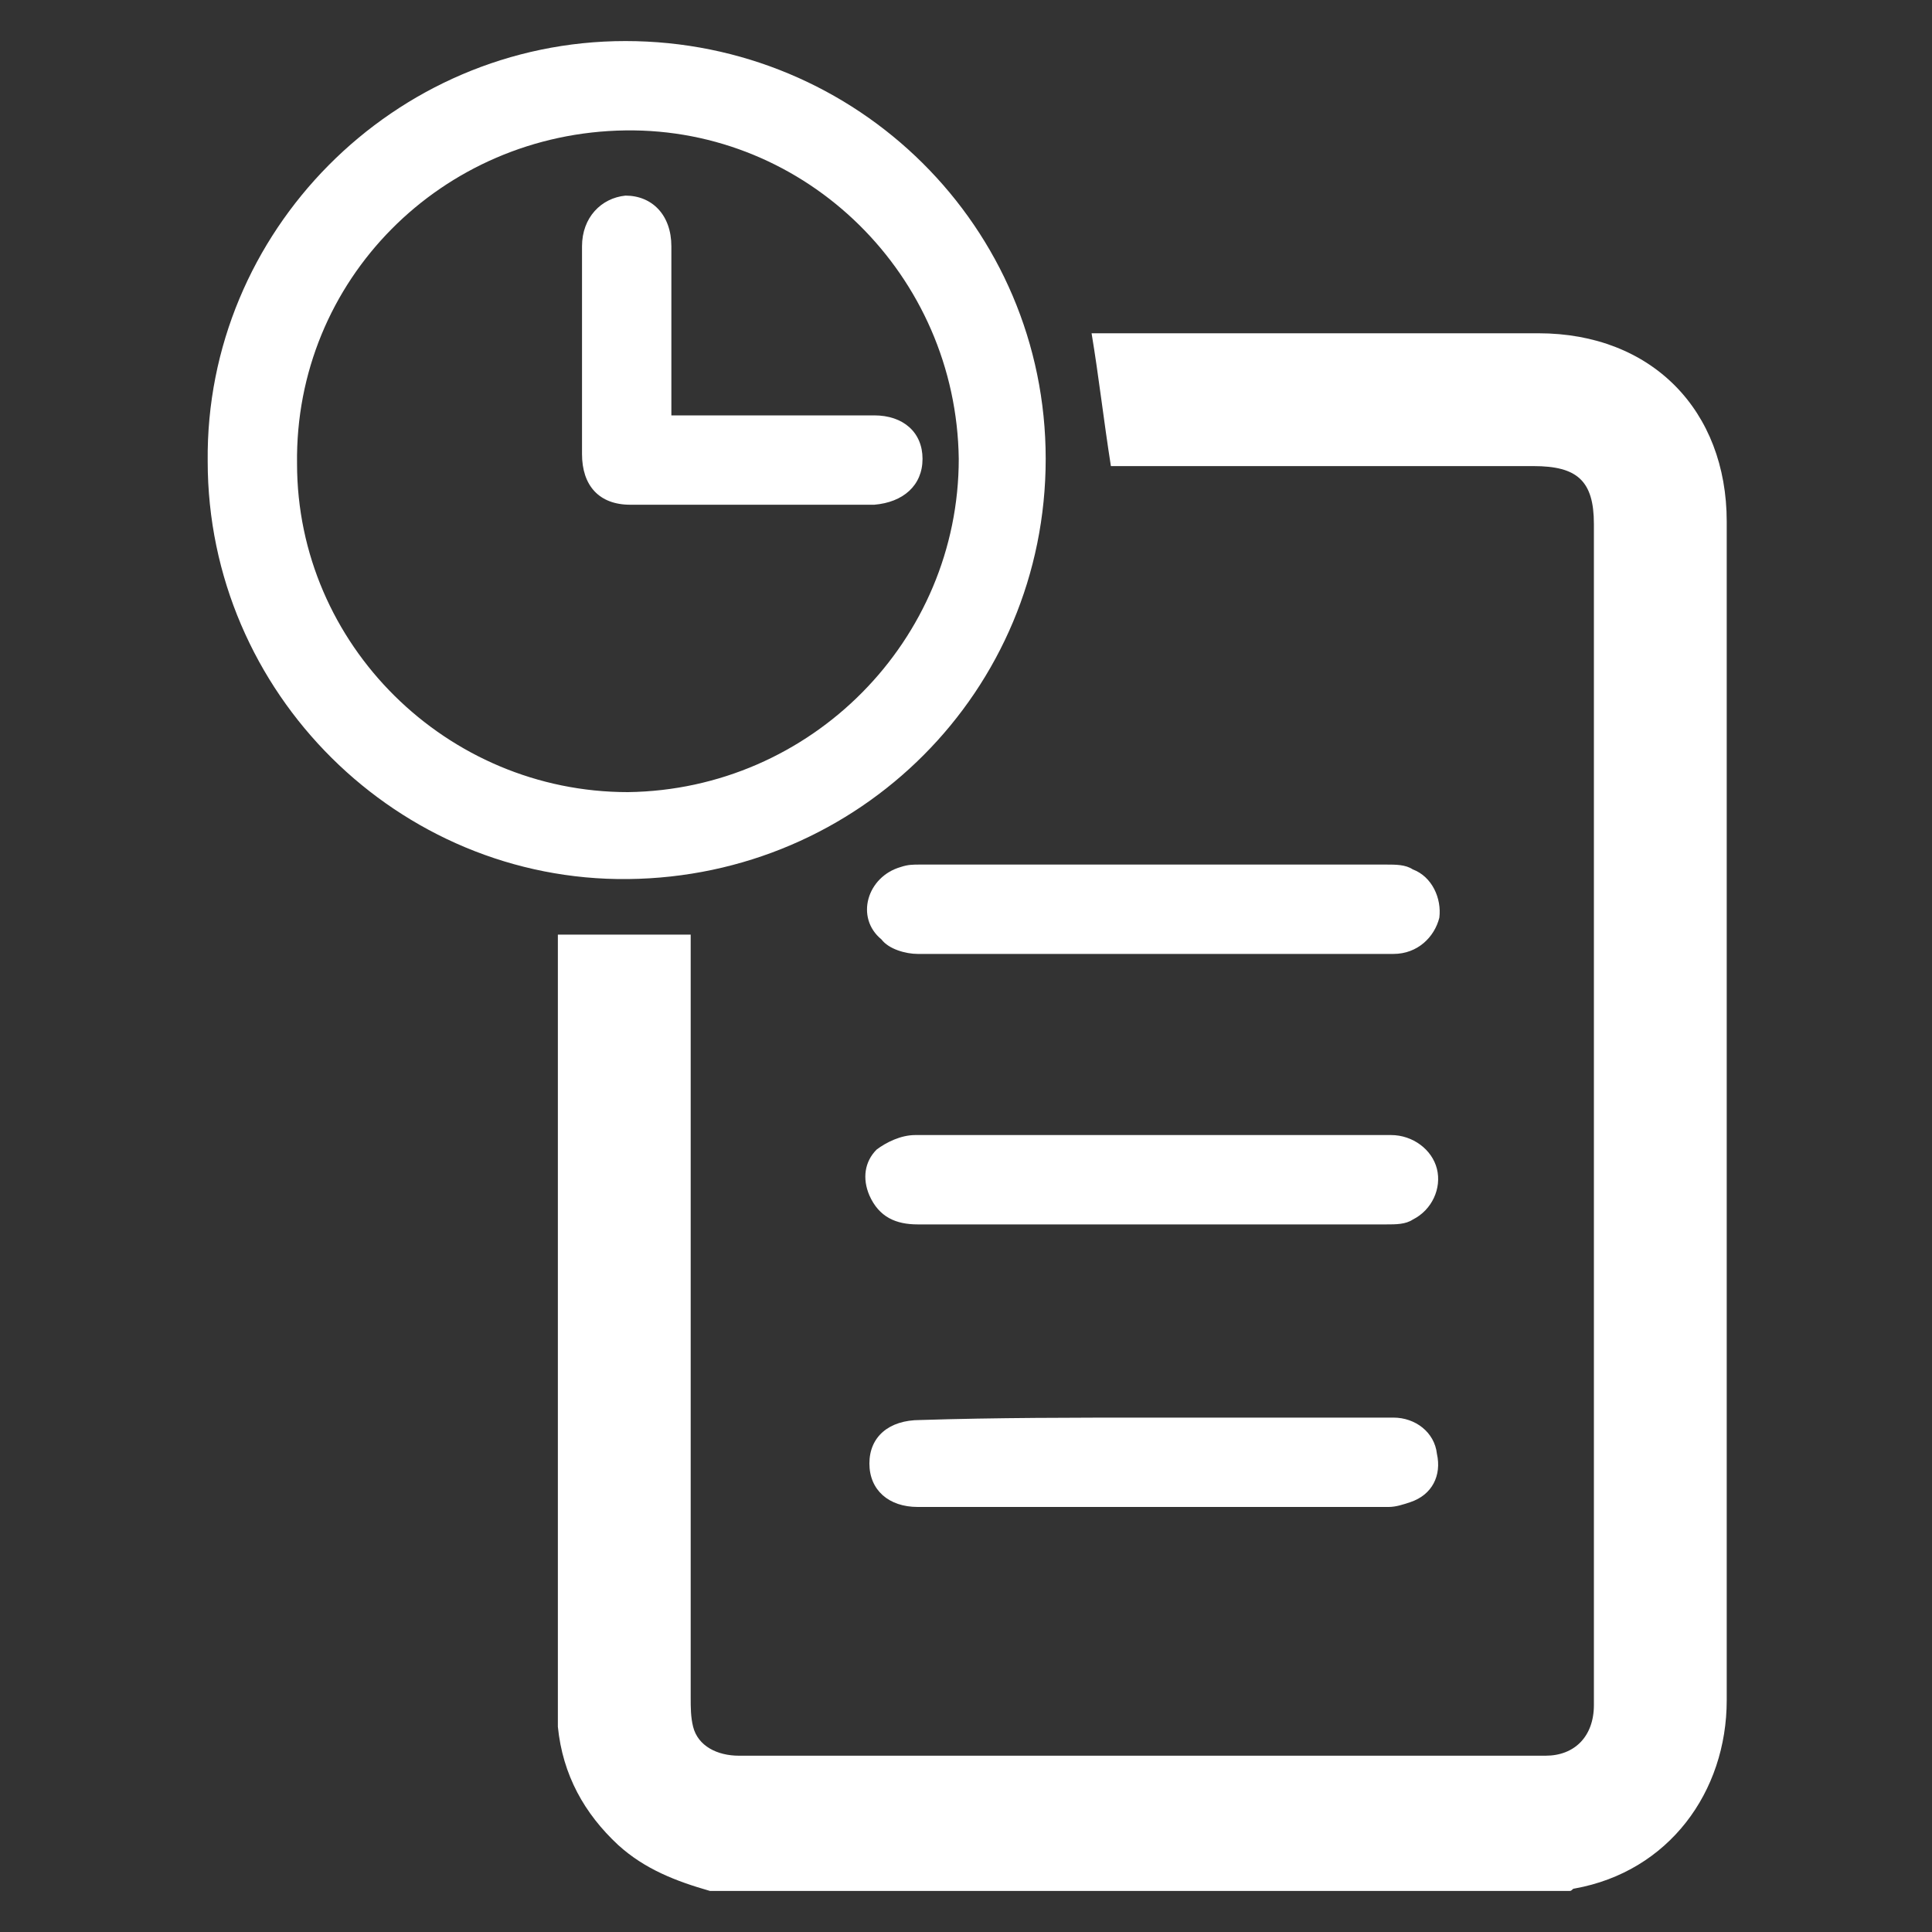 <?xml version="1.0" encoding="utf-8"?>
<!-- Generator: Adobe Illustrator 21.0.2, SVG Export Plug-In . SVG Version: 6.00 Build 0)  -->
<svg version="1.1" id="Layer_1" xmlns="http://www.w3.org/2000/svg" xmlns:xlink="http://www.w3.org/1999/xlink" x="0px" y="0px"
	 viewBox="0 0 80 80" style="enable-background:new 0 0 80 80;" xml:space="preserve">
<rect x="0" y="0" width="80" height="80" fill="#333333" stroke="none"/>
<style type="text/css">
	.st0{display:none;fill:#FFAC00;}
	.st1{fill:#FFFFFF;}
	.st2{fill:none;stroke:#FFFFFF;stroke-width:3;stroke-miterlimit:10;}
	.st3{fill:none;}
	.st4{fill:#FDFDFD;}
</style>
<rect y="0" class="st0" width="80" height="80"/>
<g>
	<path class="st1" d="M29.4,78.3c-1.4-0.4-2.7-0.9-3.8-1.9c-1.4-1.3-2.3-2.9-2.5-4.9c0-0.4,0-0.8,0-1.2c0-10.3,0-20.5,0-30.8
		c0-0.3,0-0.6,0-0.8c1.9,0,3.6,0,5.5,0c0,0.4,0,0.7,0,1c0,10.2,0,20.4,0,30.6c0,0.4,0,0.8,0.1,1.2c0.2,0.8,1,1.2,1.9,1.2
		c11.1,0,22.3,0,33.4,0c1.2,0,2-0.8,2-2.1c0-7,0-13.9,0-20.9c0-9.3,0-18.7,0-28c0-1.8-0.7-2.4-2.5-2.4c-5.6,0-11.1,0-16.7,0
		c-0.3,0-0.5,0-0.8,0c-0.3-1.9-0.5-3.7-0.8-5.5c0.2,0,0.5,0,0.8,0c5.9,0,11.8,0,17.7,0c4.7,0,7.8,3.2,7.8,7.8c0,16.3,0,32.5,0,48.8
		c0,3.8-2.4,7.1-6.3,7.8c-0.1,0-0.1,0.1-0.2,0.1C53.1,78.3,41.2,78.3,29.4,78.3z"/>
	<path class="st1" d="M43.3,19c0,9.6-7.7,17.3-17.3,17.4c-9.5,0.1-17.4-7.7-17.4-17.3C8.5,9.6,16.3,1.7,25.9,1.7
		C35.5,1.7,43.3,9.4,43.3,19z M26,32.8c7.6-0.1,13.7-6.3,13.7-13.8c-0.1-7.6-6.3-13.7-13.8-13.6c-7.6,0.1-13.7,6.2-13.6,13.8
		C12.3,26.7,18.5,32.8,26,32.8z"/>
	<path class="st1" d="M47.7,39.5c-3.2,0-6.5,0-9.7,0c-0.5,0-1.2-0.2-1.5-0.6c-1.1-0.9-0.6-2.6,0.8-3c0.3-0.1,0.5-0.1,0.8-0.1
		c6.4,0,12.9,0,19.3,0c0.4,0,0.8,0,1.1,0.2c0.8,0.3,1.2,1.2,1.1,2c-0.2,0.8-0.9,1.5-1.9,1.5c-2.4,0-4.8,0-7.3,0
		C49.4,39.5,48.6,39.5,47.7,39.5z"/>
	<path class="st1" d="M47.7,47c3.3,0,6.6,0,9.9,0c0.9,0,1.7,0.6,1.9,1.4c0.2,0.8-0.2,1.7-1,2.1c-0.3,0.2-0.7,0.2-1.1,0.2
		c-6.5,0-12.9,0-19.4,0c-0.9,0-1.6-0.3-2-1.2c-0.3-0.7-0.2-1.4,0.3-1.9c0.4-0.3,1-0.6,1.6-0.6C41.2,47,44.4,47,47.7,47z"/>
	<path class="st1" d="M47.8,58.7c3.3,0,6.6,0,9.9,0c0.9,0,1.7,0.6,1.8,1.5c0.2,0.9-0.2,1.7-1.1,2c-0.3,0.1-0.6,0.2-0.9,0.2
		c-6.5,0-13,0-19.5,0c-1.2,0-2-0.7-2-1.8c0-1.1,0.8-1.8,2.1-1.8C41.2,58.7,44.5,58.7,47.8,58.7C47.8,58.7,47.8,58.7,47.8,58.7z"/>
	<path class="st1" d="M27.8,17.2c0.4,0,0.6,0,0.9,0c2.5,0,5,0,7.5,0c1.2,0,2,0.7,2,1.8c0,1.1-0.8,1.8-2,1.9c-3.4,0-6.7,0-10.1,0
		c-1.3,0-2-0.8-2-2.1c0-2.9,0-5.7,0-8.6c0-1.2,0.8-2,1.8-2.1c1.1,0,1.9,0.8,1.9,2.1c0,2,0,4.1,0,6.1C27.8,16.6,27.8,16.9,27.8,17.2z
		"/>
</g>
</svg>
